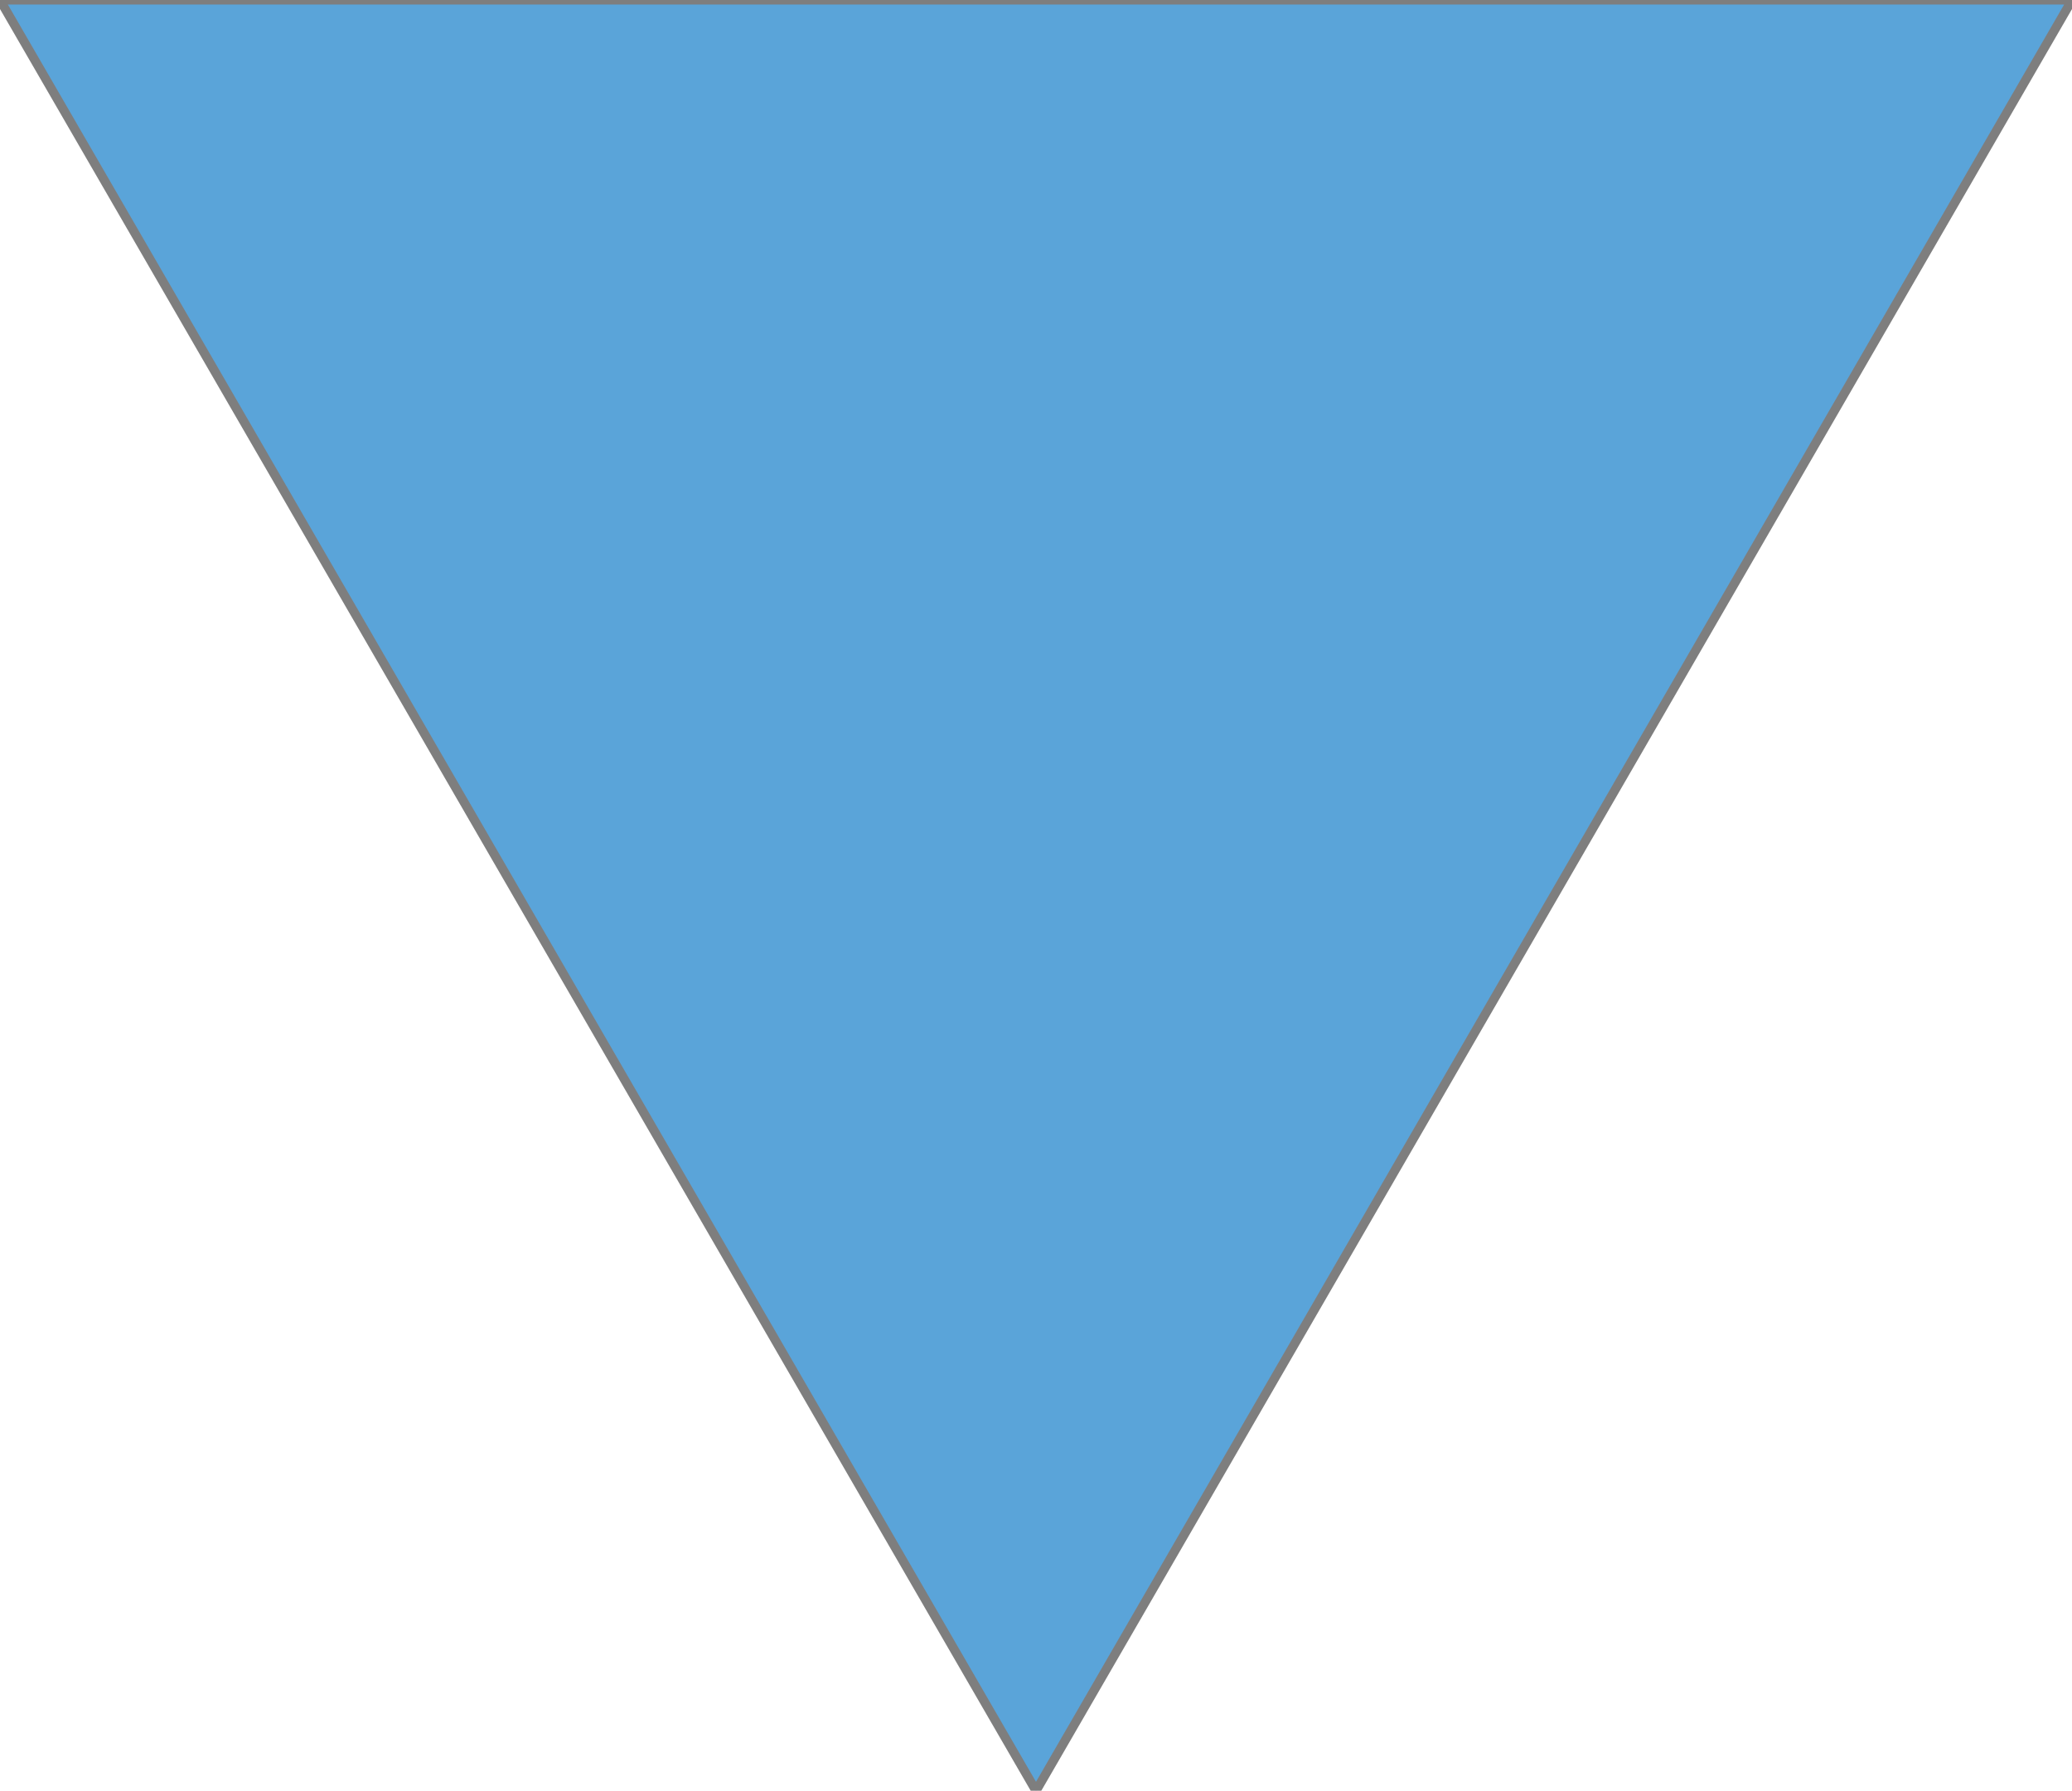 <svg xmlns="http://www.w3.org/2000/svg" viewBox="0 0 457 395" width="457" height="395"><title>triangle_for_slide_4</title><style>		.s0 { fill: #489ad5 } 		.s1 { fill: none;stroke: #707070;stroke-miterlimit:20;stroke-width: 2 } 	</style><g><g style="opacity: .9"><path class="s0" d="m228.5 395l-228.5-395h457z"></path><path class="s1" d="m228.5 395l-228.5-395h457z"></path></g></g></svg>